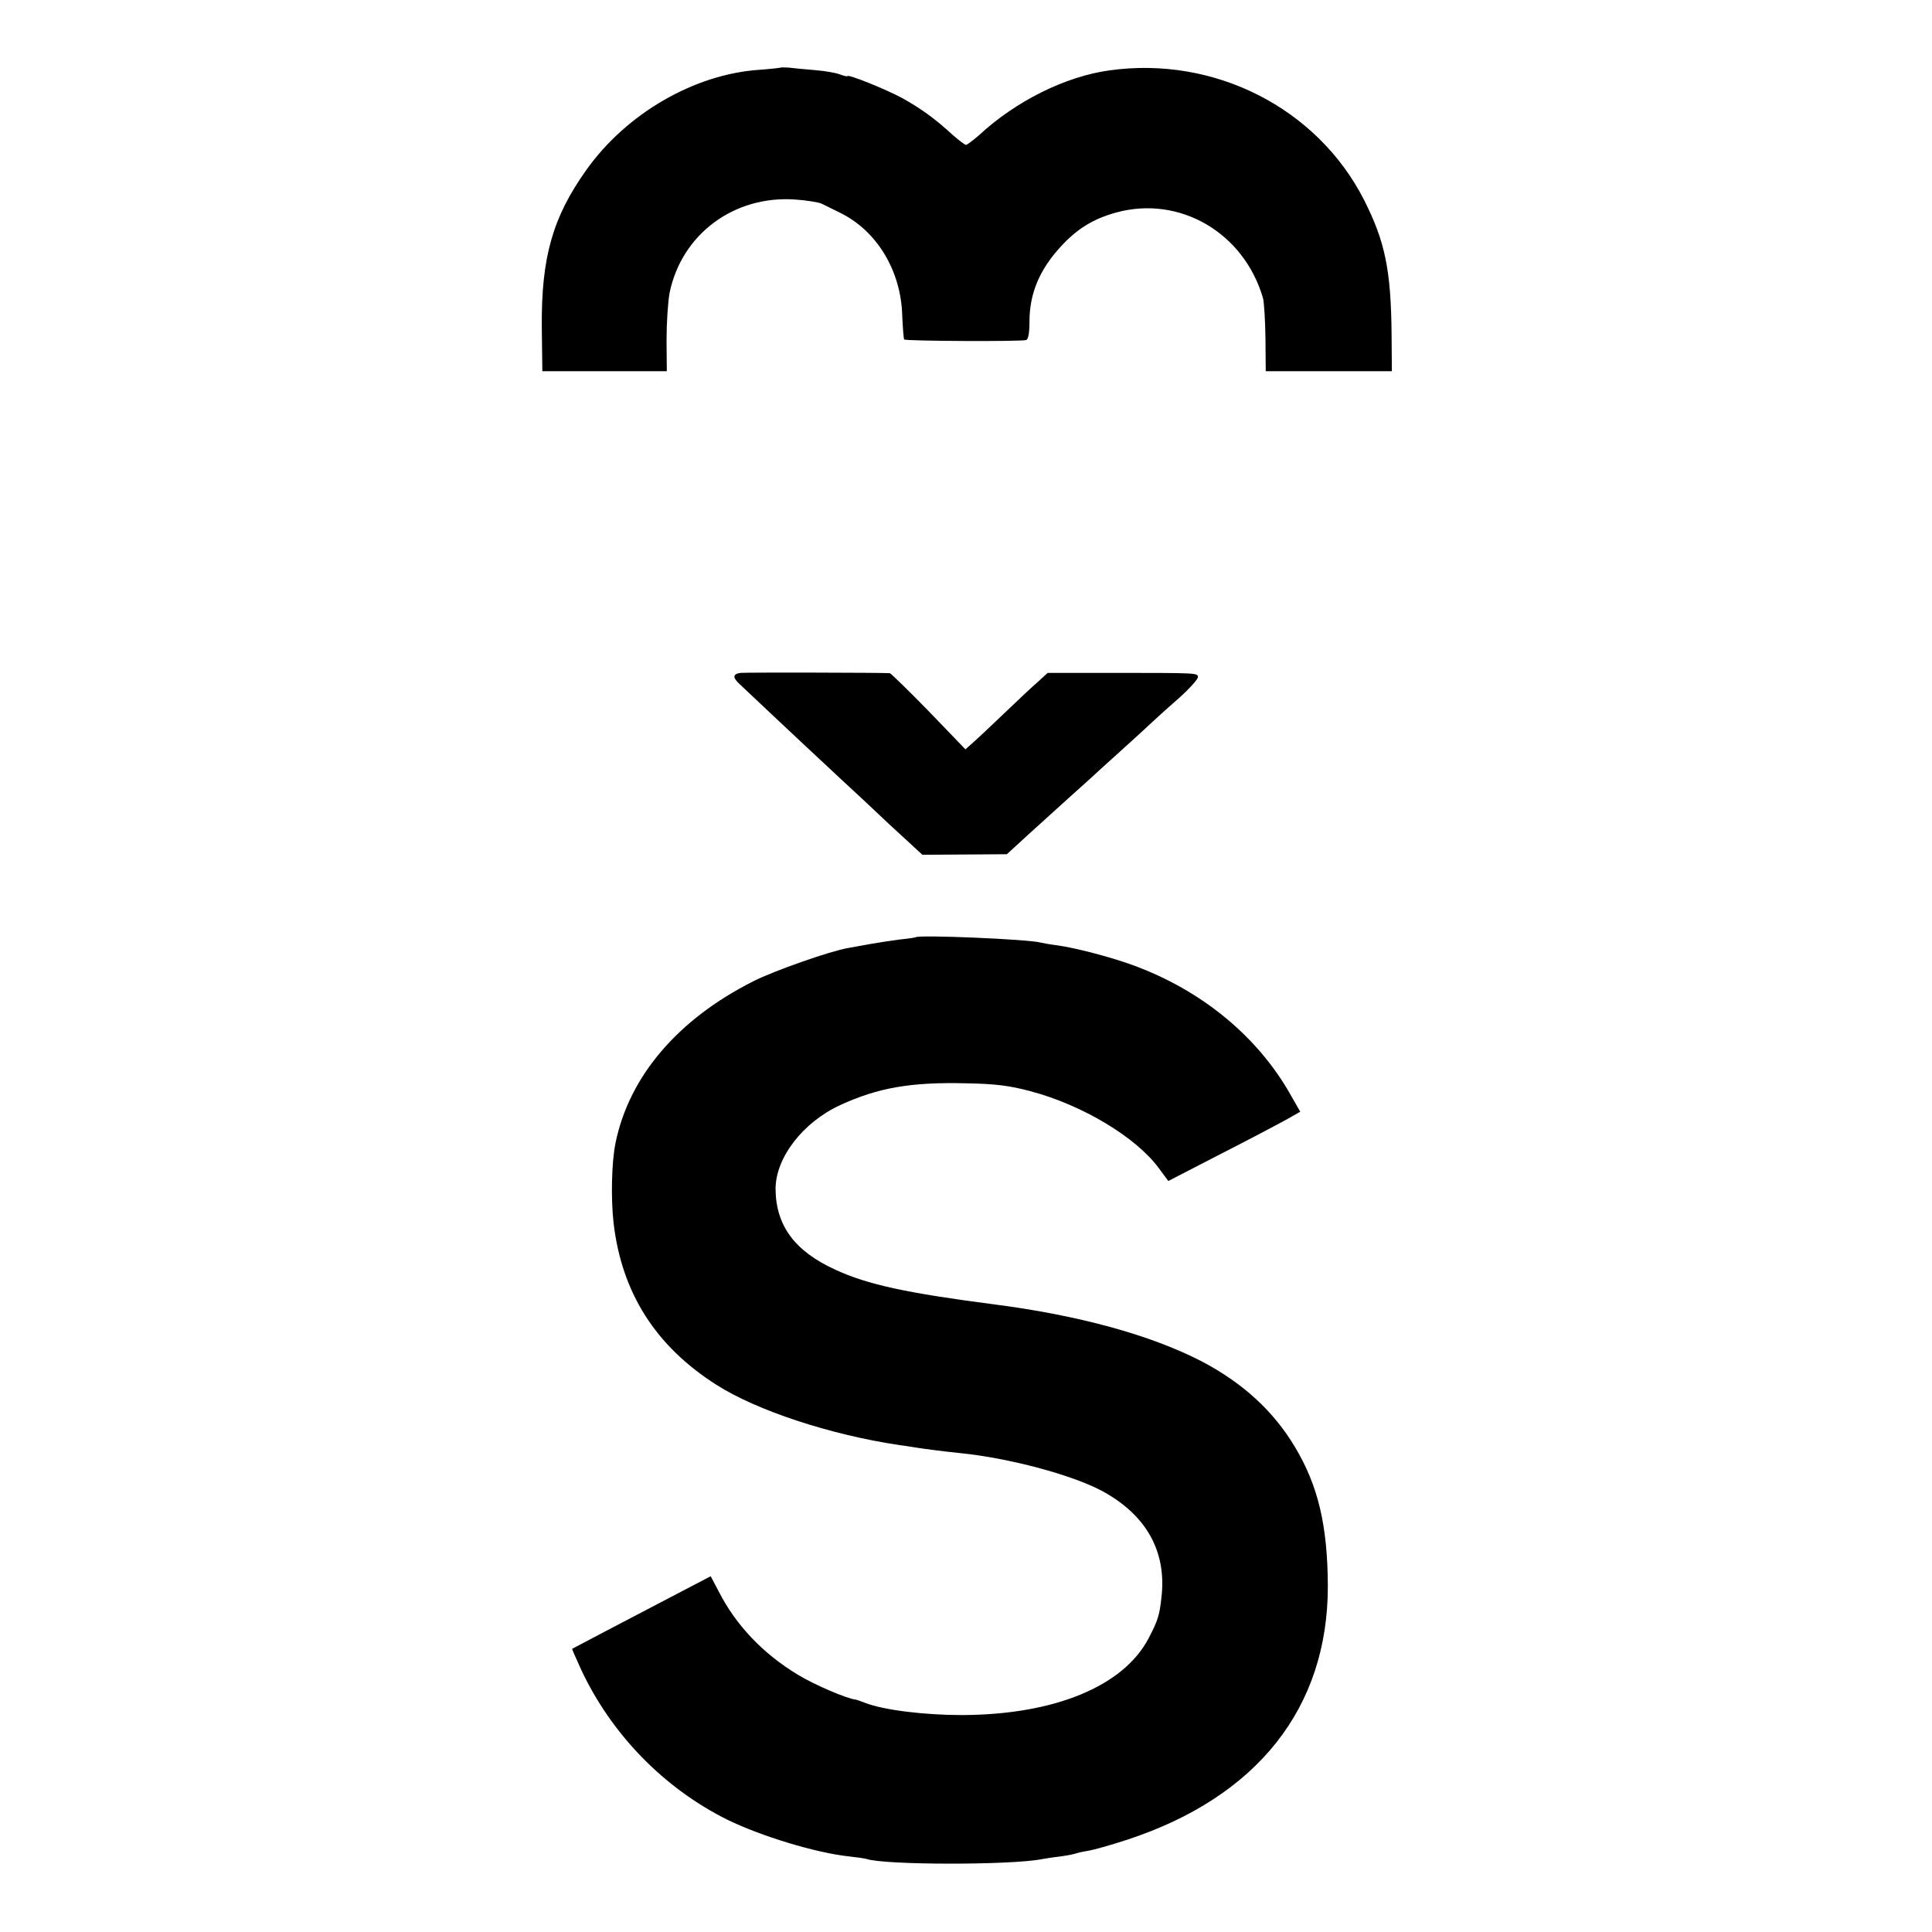 <?xml version="1.0" standalone="no"?>
<!DOCTYPE svg PUBLIC "-//W3C//DTD SVG 20010904//EN"
 "http://www.w3.org/TR/2001/REC-SVG-20010904/DTD/svg10.dtd">
<svg version="1.0" xmlns="http://www.w3.org/2000/svg"
 width="700pt" height="700pt" viewBox="0 0 700 700"
 preserveAspectRatio="xMidYMid meet">
<g transform="translate(0,700) scale(0.1,-0.1)"
fill="#000000" stroke="none">
<path d="M2828 6755 c-2 -1 -37 -5 -78 -8 -234 -16 -480 -158 -625 -362 -123
-172 -164 -318 -162 -570 l2 -160 225 0 226 0 -1 112 c0 62 5 139 11 172 44
213 234 354 456 338 42 -3 85 -10 95 -15 10 -5 38 -19 63 -31 136 -65 225
-211 229 -376 2 -44 5 -82 7 -85 6 -6 424 -8 442 -2 8 3 12 26 12 67 0 101 36
187 112 270 60 66 119 102 202 125 230 63 463 -73 532 -310 4 -14 8 -79 9
-145 l1 -120 228 0 229 0 -1 130 c-2 235 -23 339 -100 491 -170 333 -542 522
-922 469 -160 -22 -339 -111 -473 -235 -22 -19 -43 -35 -47 -35 -4 0 -25 16
-47 35 -64 59 -115 96 -183 134 -61 33 -200 89 -200 80 0 -2 -12 1 -26 6 -14
6 -55 13 -92 16 -37 3 -79 7 -94 9 -15 1 -29 1 -30 0z"/>
<path d="M2683 4562 c-28 -4 -29 -16 -5 -39 21 -20 260 -245 308 -289 17 -16
81 -76 143 -133 61 -58 134 -126 162 -151 l51 -47 153 1 153 1 83 76 c46 42
108 98 138 125 30 27 66 59 79 71 14 13 63 58 110 100 48 43 100 91 117 107
16 15 60 55 98 88 37 33 67 67 67 74 0 16 6 16 -319 16 l-225 0 -35 -32 c-20
-17 -74 -68 -121 -113 -47 -45 -98 -93 -114 -107 l-28 -25 -133 138 c-73 75
-137 137 -141 138 -35 2 -524 3 -541 1z"/>
<path d="M3317 3604 c-1 -1 -27 -5 -57 -8 -30 -4 -77 -11 -105 -16 -27 -5 -65
-12 -83 -15 -61 -10 -267 -82 -342 -120 -274 -138 -451 -345 -500 -587 -14
-69 -17 -199 -7 -288 29 -253 152 -447 372 -587 147 -94 415 -182 665 -219 25
-3 52 -8 60 -9 24 -4 100 -14 160 -20 177 -18 401 -78 511 -136 162 -87 237
-220 217 -388 -7 -64 -13 -83 -46 -146 -91 -175 -342 -278 -677 -279 -135 0
-283 18 -350 44 -16 6 -32 12 -35 12 -33 4 -148 53 -209 90 -126 76 -224 179
-286 300 l-30 57 -155 -81 c-161 -84 -344 -180 -347 -182 -1 -1 14 -34 32 -74
109 -234 299 -430 530 -545 123 -60 320 -120 440 -133 28 -3 56 -7 63 -9 66
-23 527 -23 637 -1 11 2 42 7 69 10 27 4 52 9 55 11 3 1 22 6 42 9 20 3 84 21
142 40 473 155 729 479 728 921 -1 217 -35 362 -119 502 -78 131 -190 233
-339 311 -182 94 -441 166 -751 206 -317 41 -459 72 -574 125 -148 67 -217
160 -218 293 0 113 98 241 234 304 137 63 257 84 456 79 107 -2 156 -8 235
-29 187 -50 381 -166 464 -279 l34 -46 186 96 c102 52 210 109 239 125 l53 30
-32 56 c-120 216 -326 385 -577 476 -83 30 -207 62 -272 71 -25 3 -52 8 -60
10 -44 12 -443 29 -453 19z"/>
</g>
</svg>
